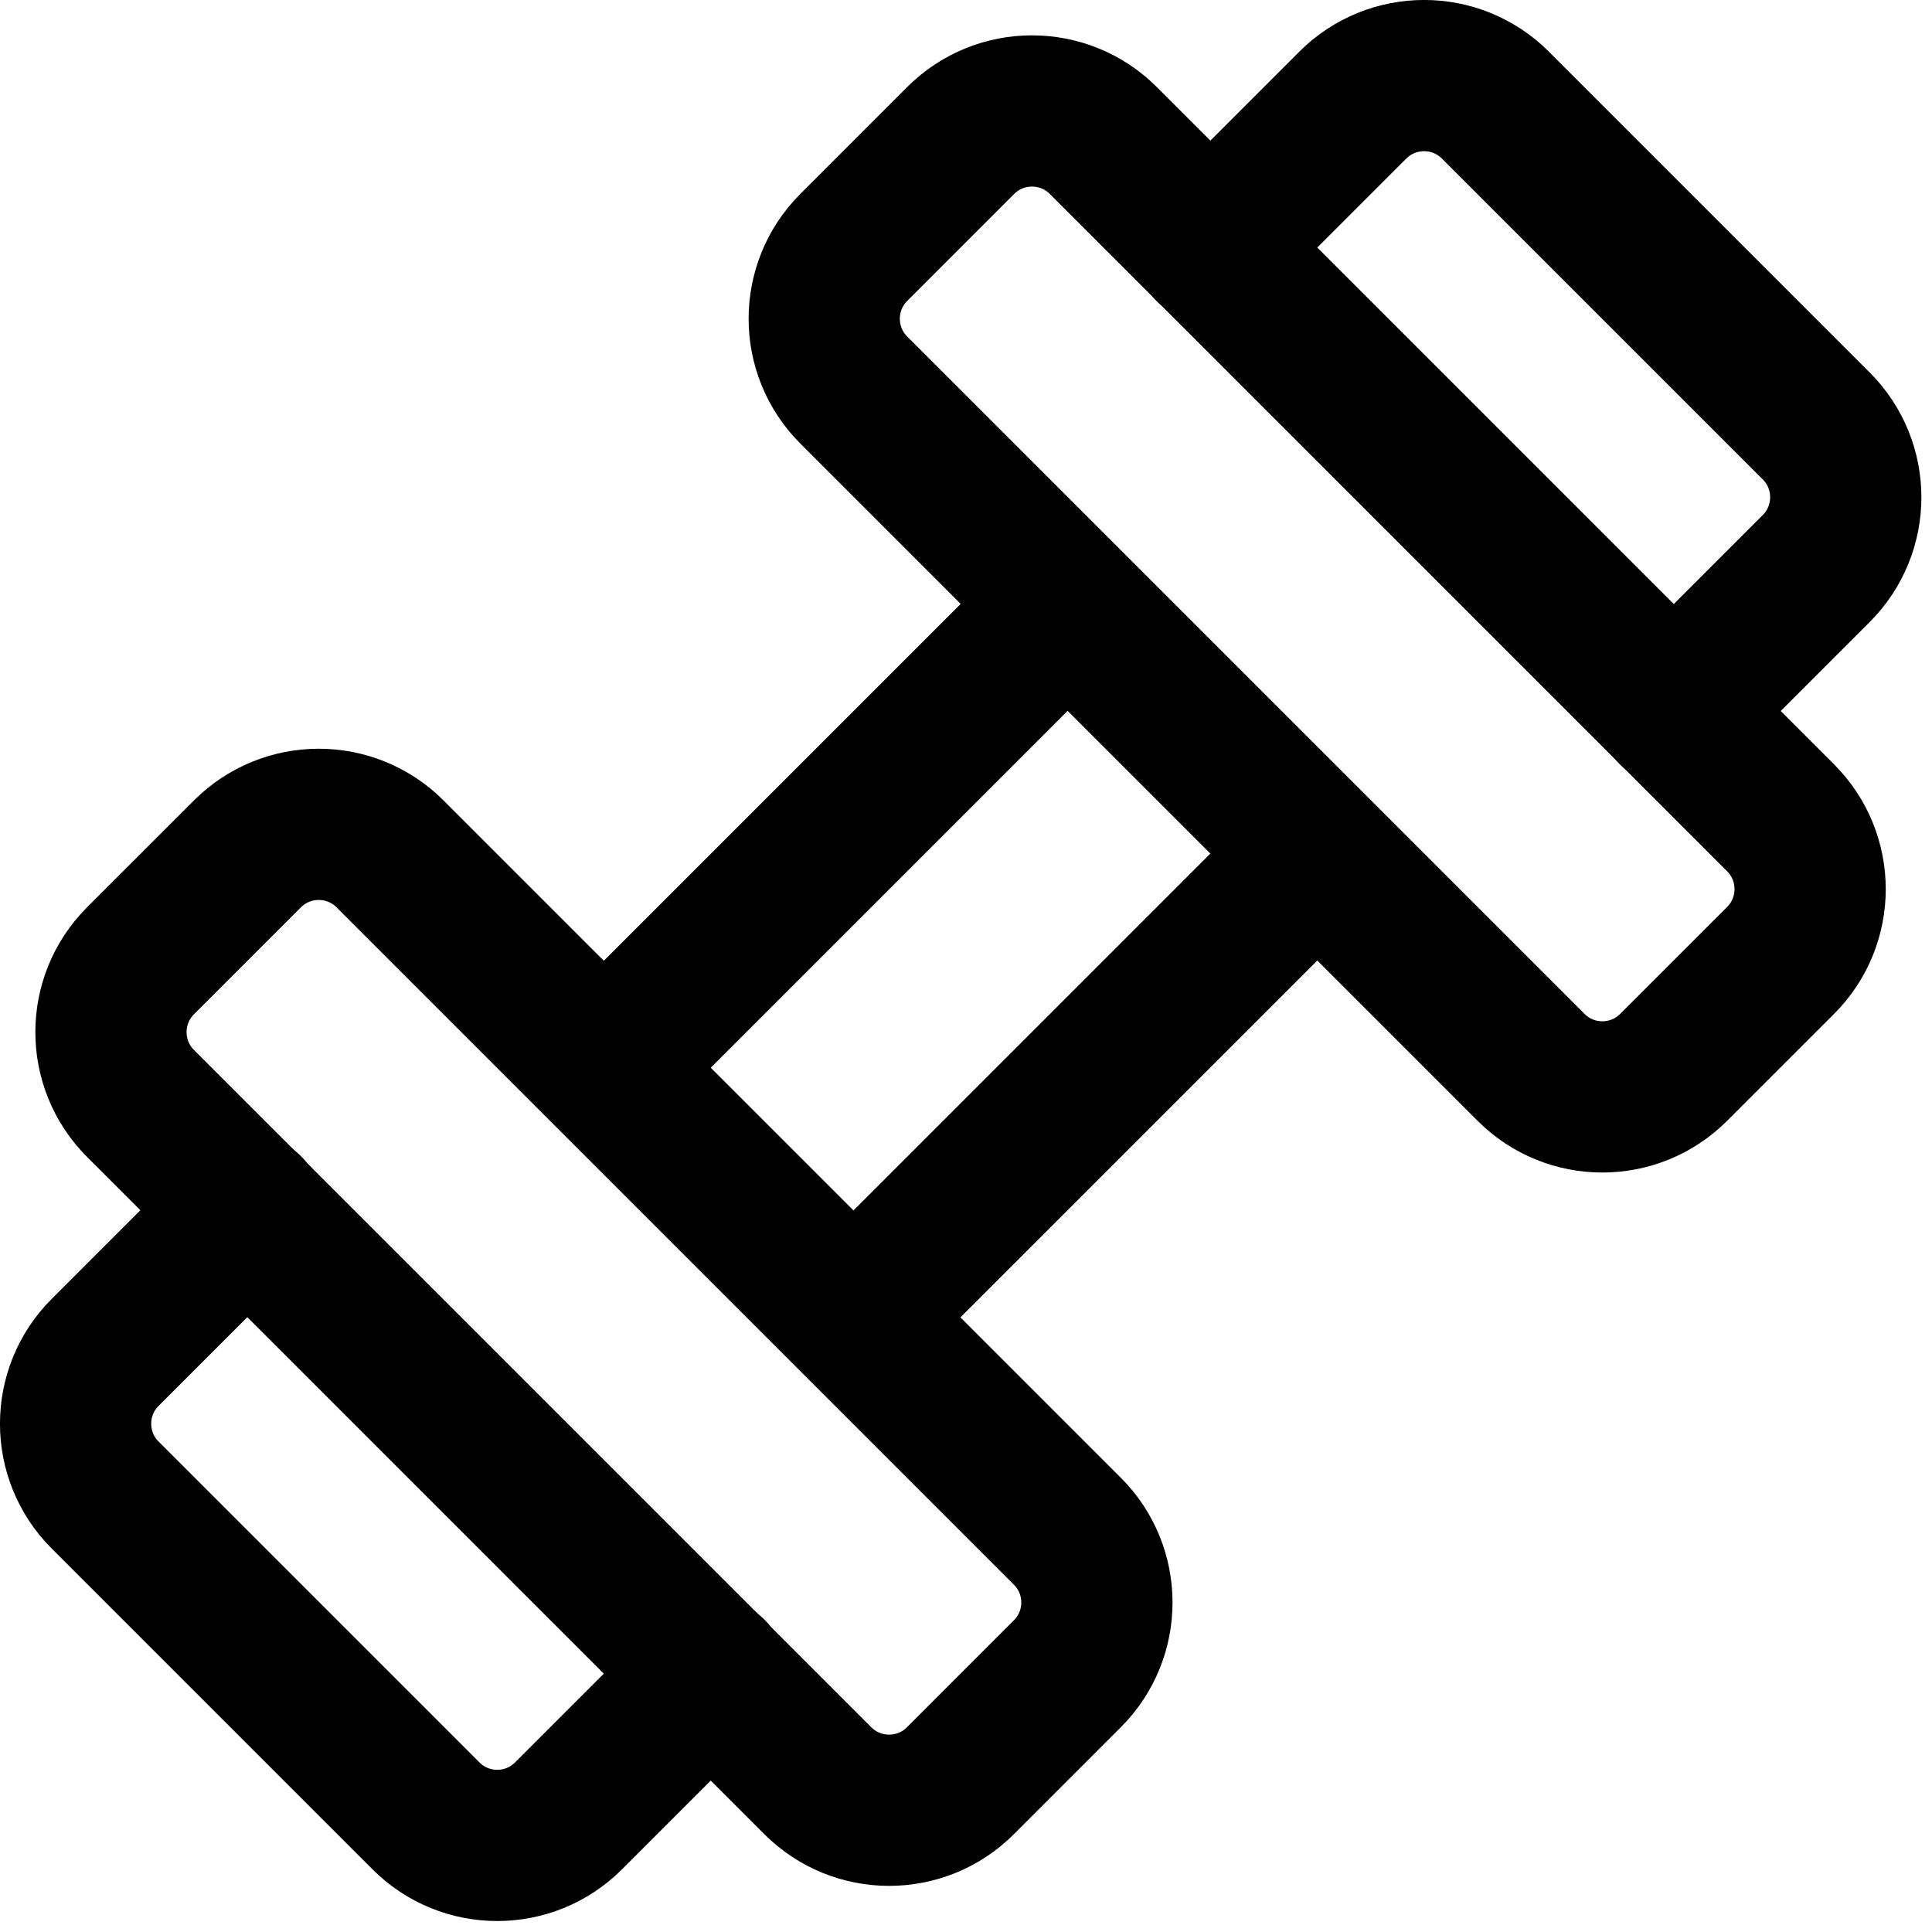 <svg width="61" height="61" viewBox="0 0 61 61" fill="none" xmlns="http://www.w3.org/2000/svg">
<path d="M7.821 38.199L3.319 42.701C2.076 43.944 2.076 45.96 3.319 47.203L13.449 57.333C14.692 58.577 16.708 58.577 17.951 57.333L22.453 52.831" stroke="#FEF7E9" style="stroke:#FEF7E9;stroke:color(display-p3 0.996 0.969 0.914);stroke-opacity:1;" stroke-width="4.775" stroke-linecap="round" stroke-linejoin="round"/>
<path d="M38.211 7.821L42.713 3.319C43.956 2.076 45.972 2.076 47.215 3.319L57.345 13.449C58.588 14.692 58.588 16.708 57.345 17.951L52.843 22.453" stroke="#FEF7E9" style="stroke:#FEF7E9;stroke:color(display-p3 0.996 0.969 0.914);stroke-opacity:1;" stroke-width="4.775" stroke-linecap="round" stroke-linejoin="round"/>
<path d="M4.436 34.839C3.193 33.595 3.193 31.58 4.436 30.336L7.813 26.96C9.056 25.717 11.072 25.717 12.315 26.96L33.7 48.345C34.944 49.588 34.944 51.604 33.7 52.847L30.324 56.224C29.08 57.467 27.065 57.467 25.822 56.224L4.436 34.839Z" stroke="#FEF7E9" style="stroke:#FEF7E9;stroke:color(display-p3 0.996 0.969 0.914);stroke-opacity:1;" stroke-width="4.775" stroke-linecap="round" stroke-linejoin="round"/>
<path d="M26.956 12.315C25.713 11.072 25.713 9.056 26.956 7.813L30.332 4.436C31.576 3.193 33.592 3.193 34.835 4.436L56.22 25.822C57.463 27.065 57.463 29.081 56.22 30.324L52.843 33.7C51.6 34.944 49.584 34.944 48.341 33.7L26.956 12.315Z" stroke="#FEF7E9" style="stroke:#FEF7E9;stroke:color(display-p3 0.996 0.969 0.914);stroke-opacity:1;" stroke-width="4.775" stroke-linecap="round" stroke-linejoin="round"/>
<path d="M19.633 33.143L33.139 19.637" stroke="#FEF7E9" style="stroke:#FEF7E9;stroke:color(display-p3 0.996 0.969 0.914);stroke-opacity:1;" stroke-width="4.775" stroke-linecap="round" stroke-linejoin="round"/>
<path d="M27.52 41.022L41.026 27.516" stroke="#FEF7E9" style="stroke:#FEF7E9;stroke:color(display-p3 0.996 0.969 0.914);stroke-opacity:1;" stroke-width="4.775" stroke-linecap="round" stroke-linejoin="round"/>
</svg>

